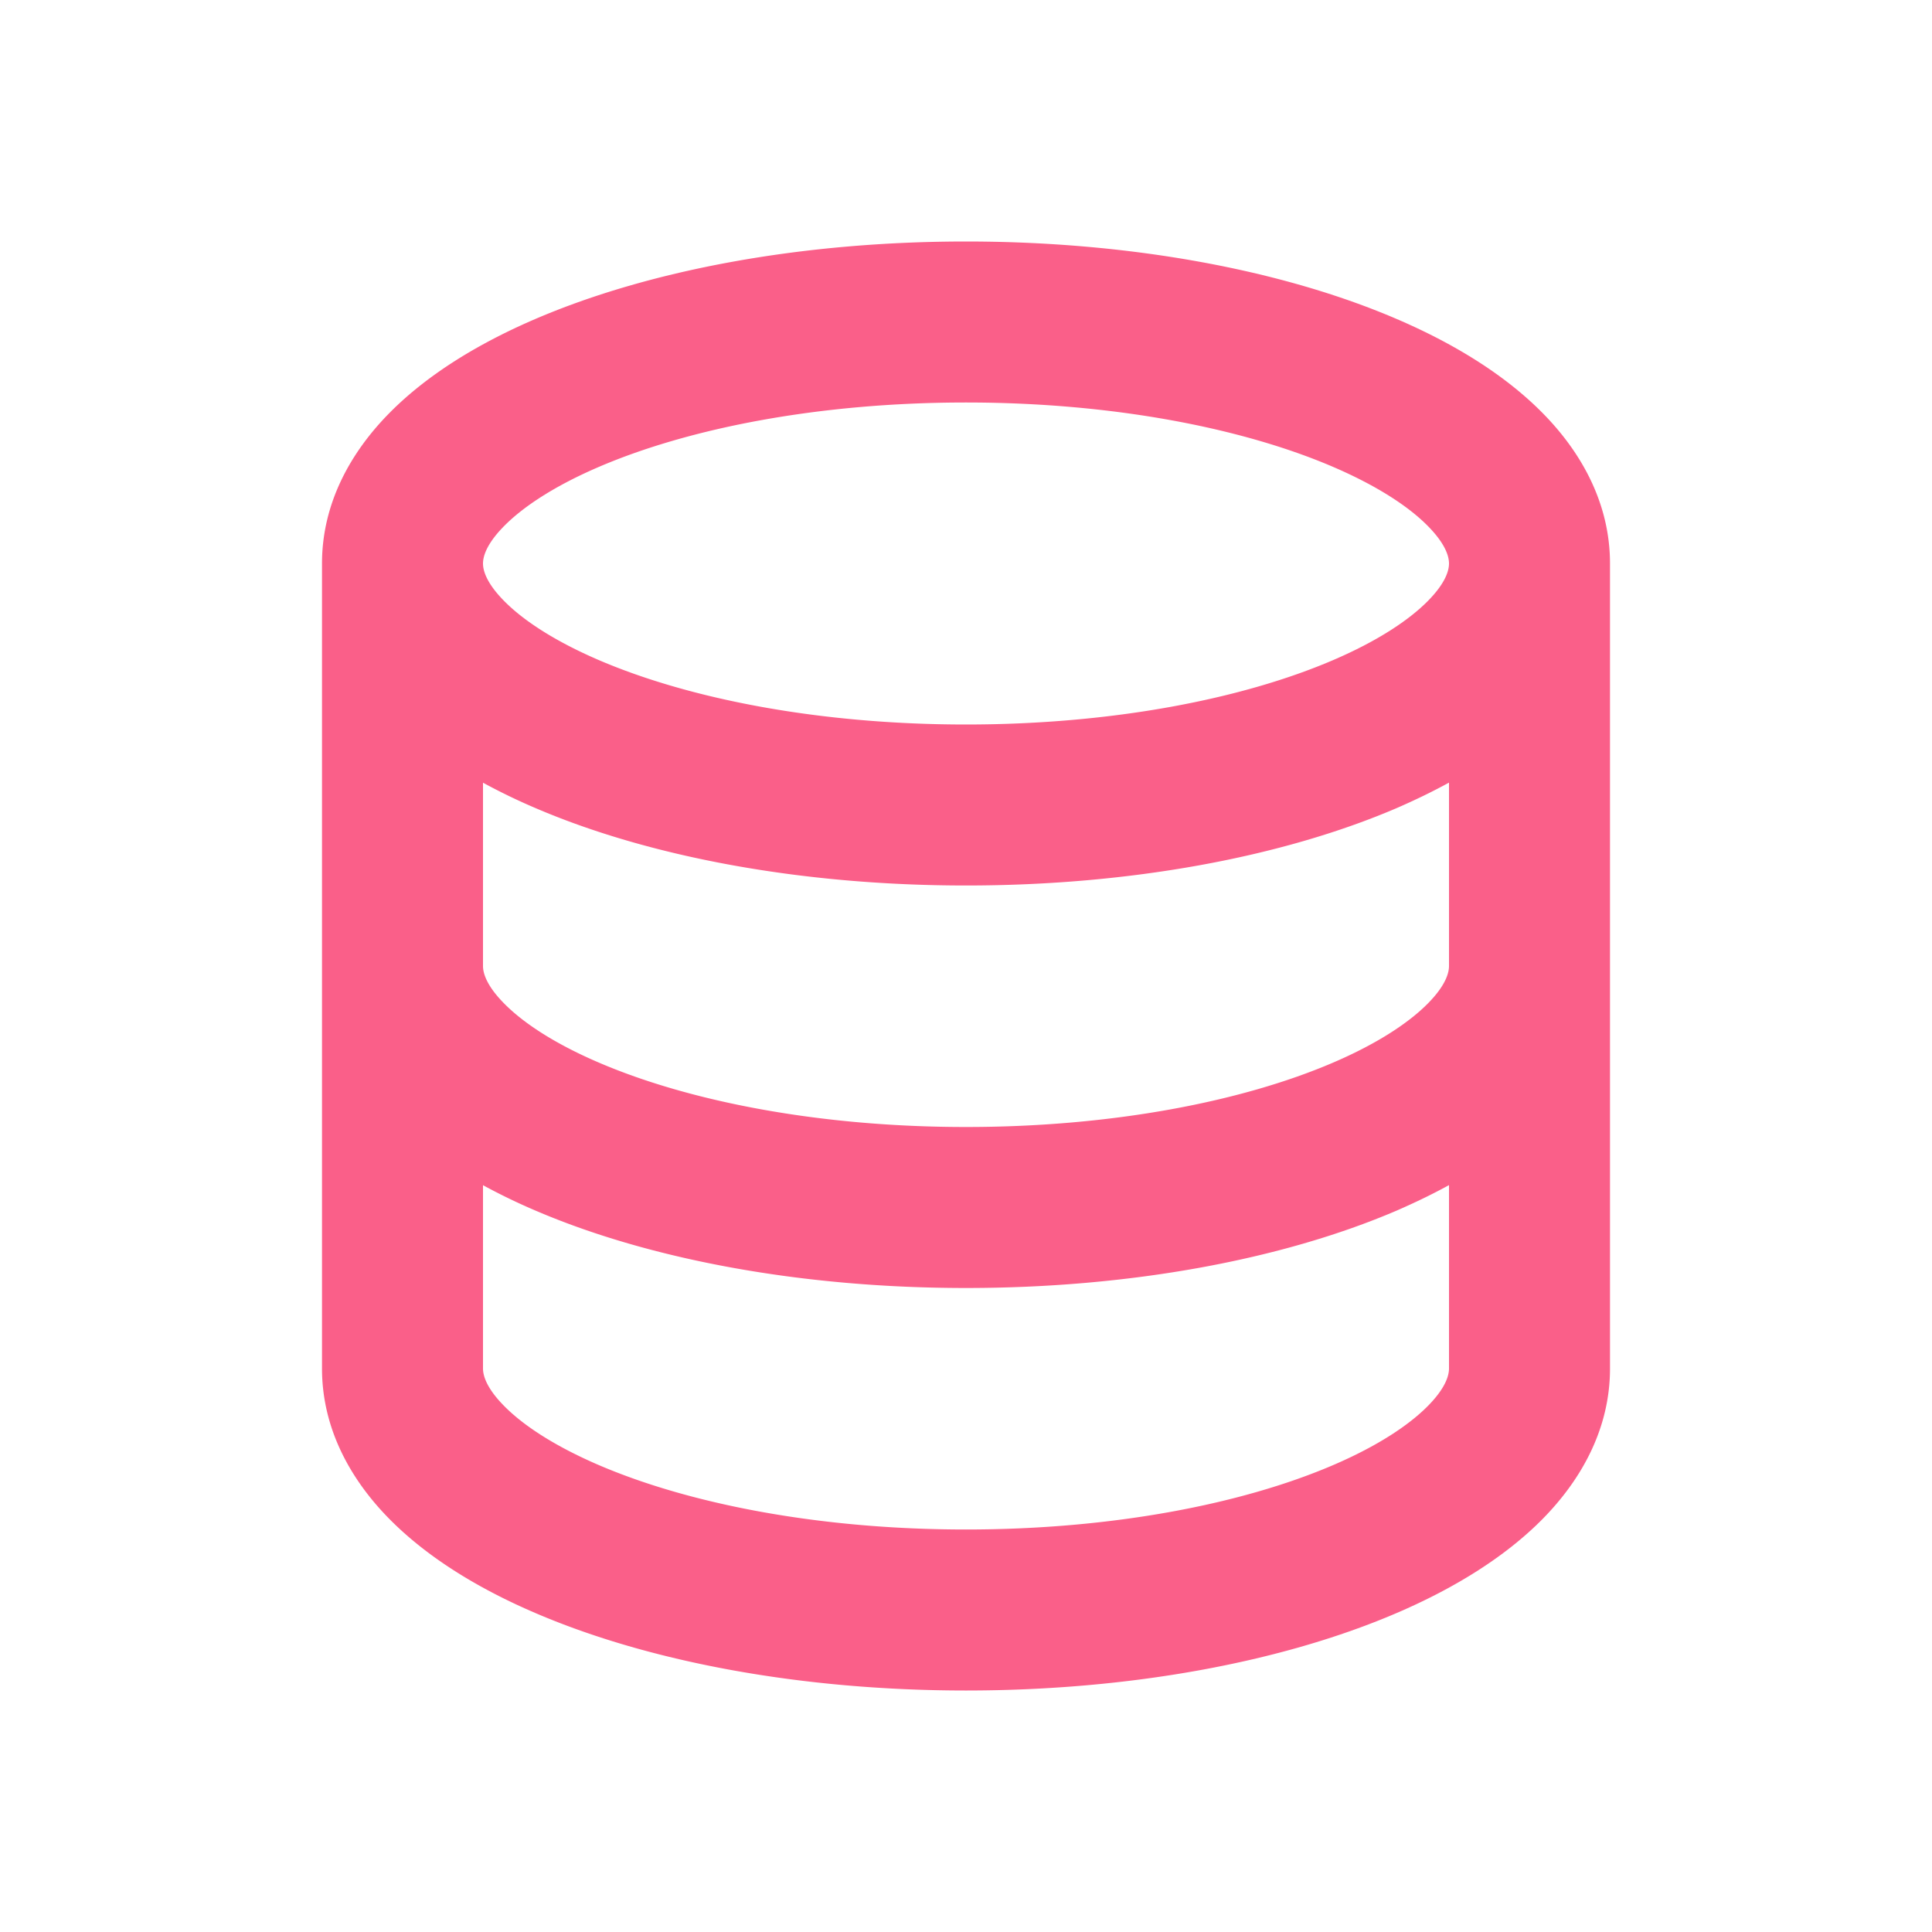 <svg width="24" height="24" fill="none" xmlns="http://www.w3.org/2000/svg"><path fill-rule="evenodd" clip-rule="evenodd" d="M20 7c0-.752-.36-1.386-.838-1.87-.474-.48-1.11-.867-1.818-1.17C15.925 3.352 14.035 3 12 3s-3.925.352-5.344.96c-.707.303-1.344.69-1.818 1.17C4.36 5.614 4 6.248 4 7v6h.223H4v4c0 .752.36 1.386.838 1.87.474.48 1.11.867 1.818 1.17 1.419.608 3.309.96 5.344.96s3.925-.352 5.344-.96c.707-.303 1.344-.69 1.818-1.17.478-.485.838-1.118.838-1.87v-4h-.223H20V7zM6.262 6.535C6.032 6.768 6 6.924 6 7c0 .076.032.232.262.465.234.238.623.497 1.182.737C8.56 8.68 10.17 9 12 9c1.83 0 3.44-.32 4.556-.798.56-.24.948-.5 1.182-.737.23-.233.262-.389.262-.465 0-.076-.032-.232-.262-.465-.234-.238-.623-.497-1.182-.737C15.44 5.32 13.83 5 12 5c-1.83 0-3.44.32-4.556.798-.56.24-.948.5-1.182.737zM18 9.722c-.21.115-.43.221-.656.319-1.419.607-3.309.959-5.344.959s-3.925-.352-5.344-.96A7.563 7.563 0 016 9.723V12c0 .076.032.232.262.465.234.238.623.498 1.182.737C8.56 13.68 10.17 14 12 14c1.83 0 3.44-.32 4.556-.798.56-.24.948-.5 1.182-.737.23-.233.262-.389.262-.465V9.722zm0 5c-.21.115-.43.221-.656.319-1.419.607-3.309.959-5.344.959s-3.925-.352-5.344-.96A7.566 7.566 0 016 14.723V17c0 .076.032.232.262.465.234.238.623.497 1.182.737C8.56 18.68 10.17 19 12 19c1.83 0 3.44-.32 4.556-.798.56-.24.948-.5 1.182-.737.23-.233.262-.389.262-.465v-2.278z" fill="#FA5F89"/></svg>